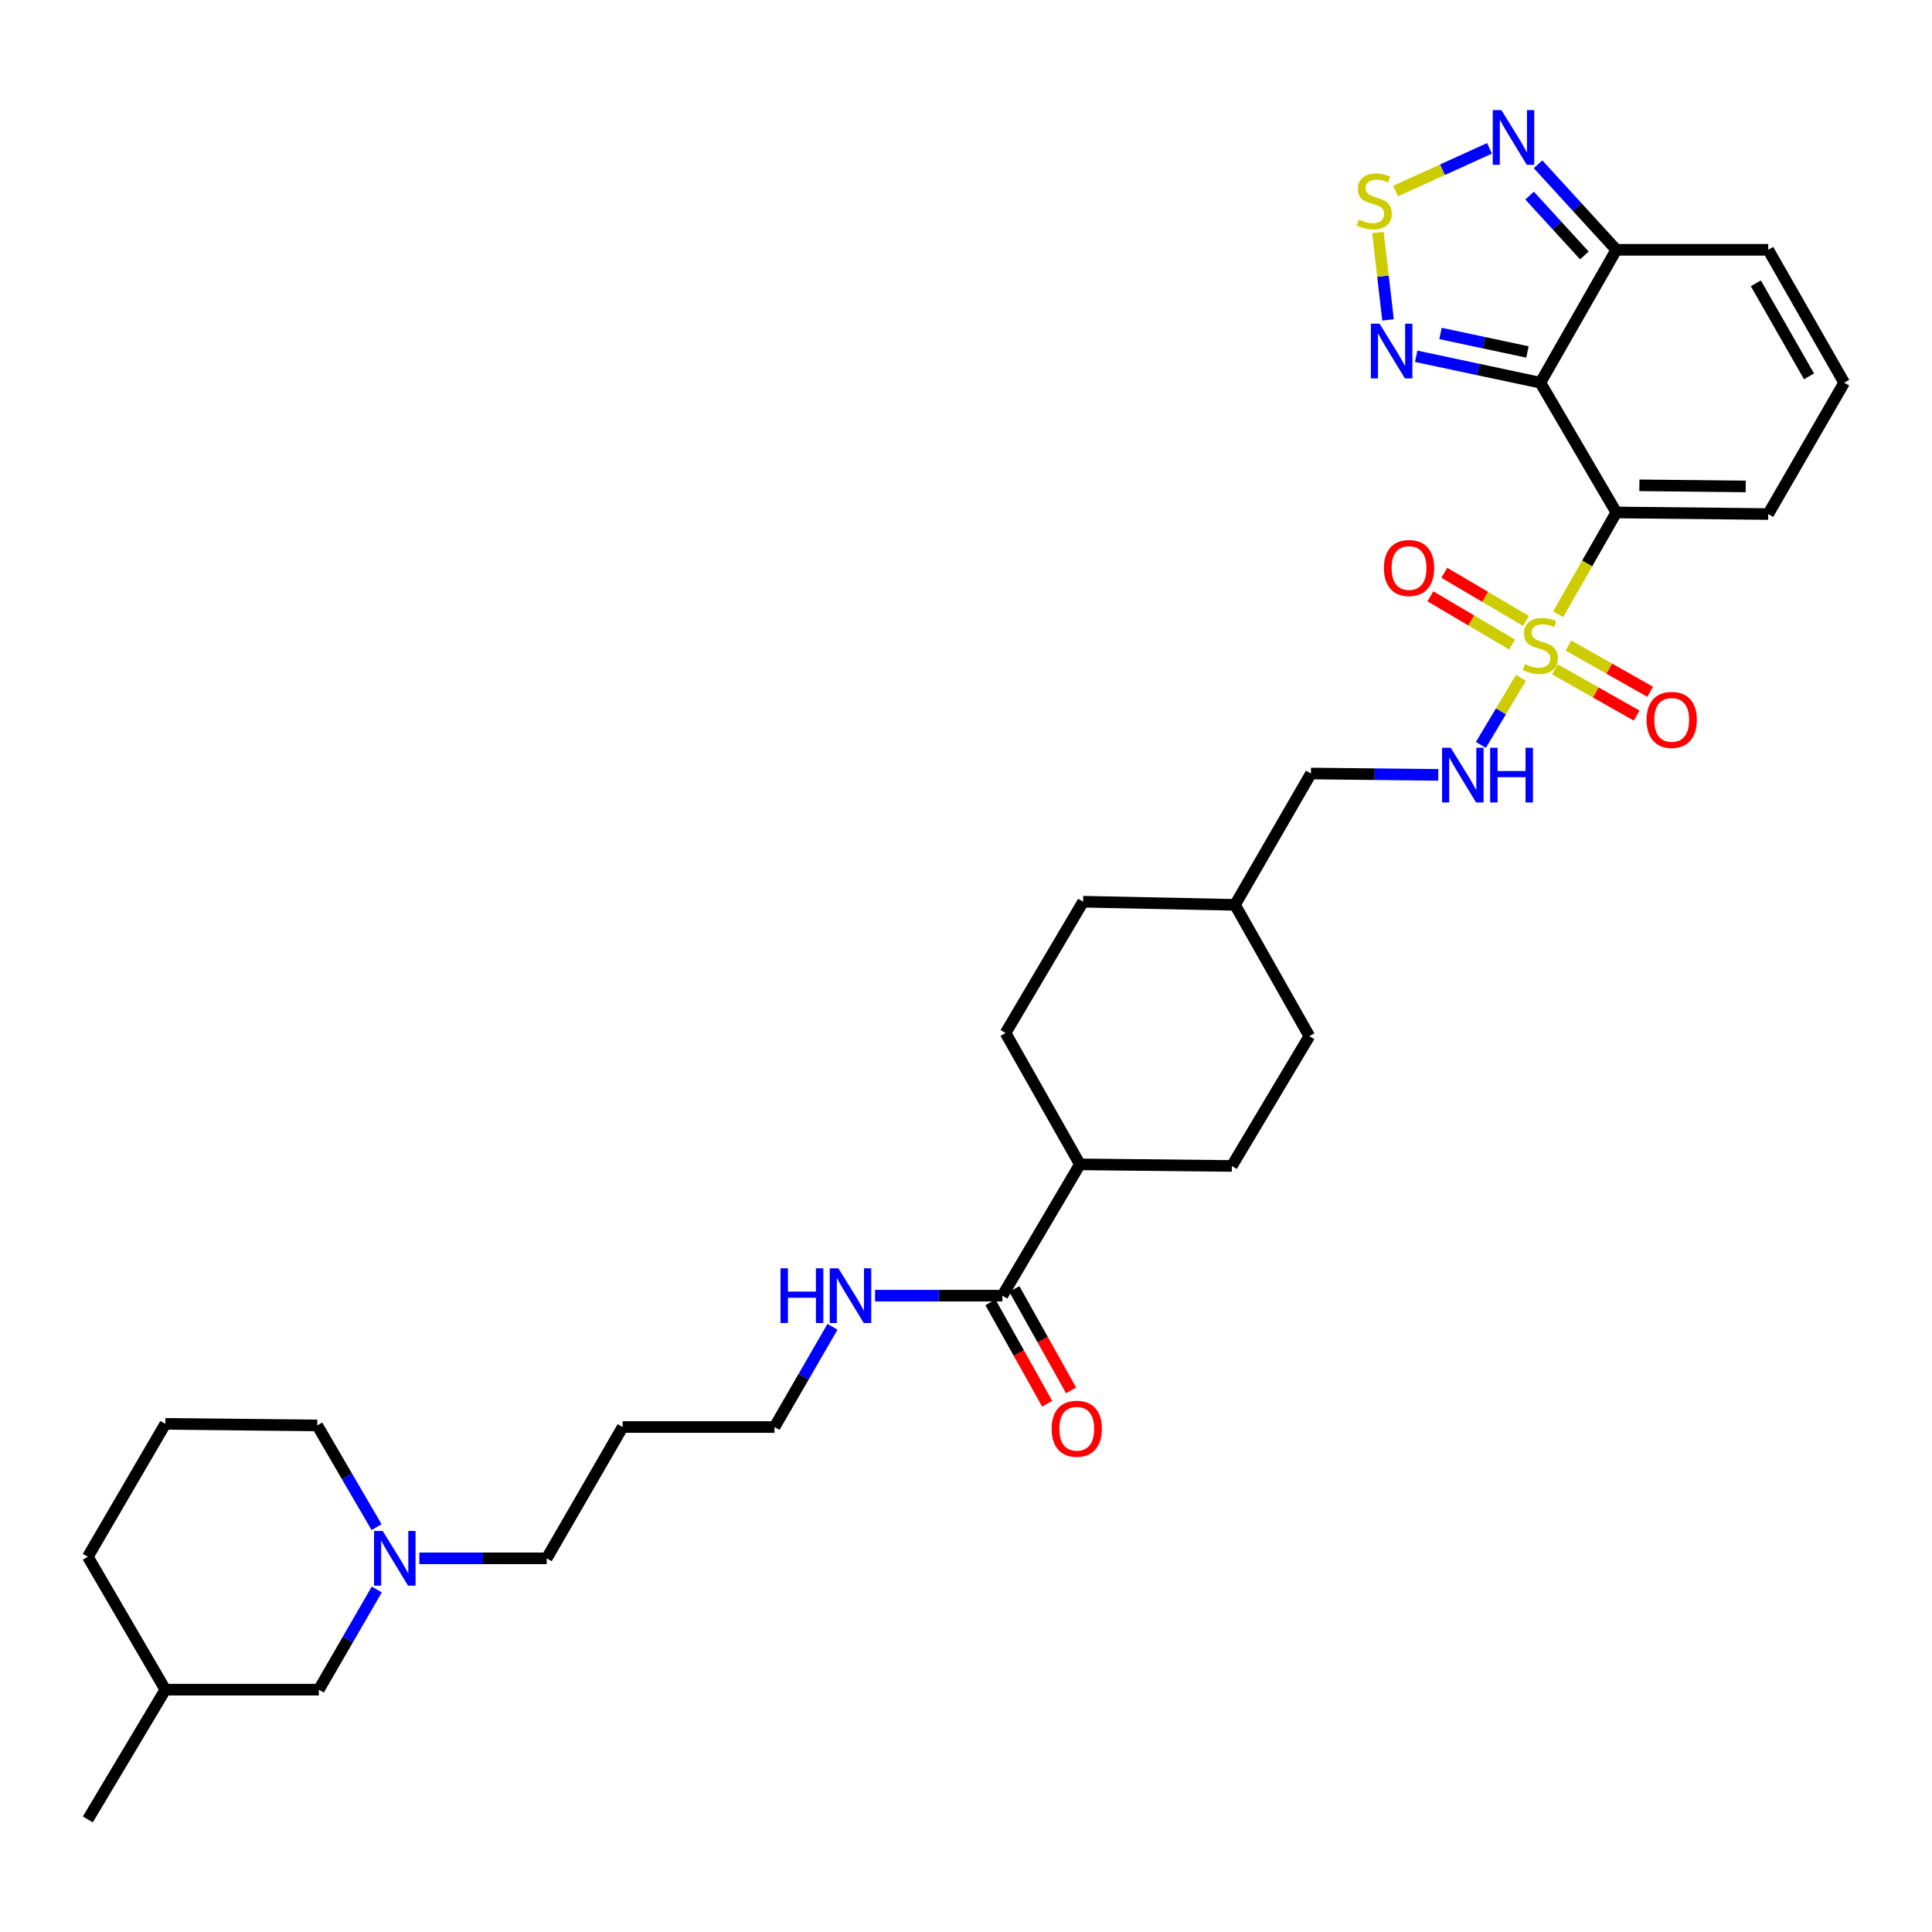 <?xml version='1.0' encoding='iso-8859-1'?>
<svg version='1.1' baseProfile='full'
              xmlns='http://www.w3.org/2000/svg'
                      xmlns:rdkit='http://www.rdkit.org/xml'
                      xmlns:xlink='http://www.w3.org/1999/xlink'
                  xml:space='preserve'
width='1000px' height='1000px' viewBox='0 0 1000 1000'>
<!-- END OF HEADER -->
<rect style='opacity:1.0;fill:#FFFFFF;stroke:none' width='1000' height='1000' x='0' y='0'> </rect>
<path class='bond-0' d='M 806.496,317.934 L 821.549,291.588' style='fill:none;fill-rule:evenodd;stroke:#CCCC00;stroke-width:6px;stroke-linecap:butt;stroke-linejoin:miter;stroke-opacity:1' />
<path class='bond-0' d='M 821.549,291.588 L 836.601,265.242' style='fill:none;fill-rule:evenodd;stroke:#000000;stroke-width:6px;stroke-linecap:butt;stroke-linejoin:miter;stroke-opacity:1' />
<path class='bond-6' d='M 787.235,350.871 L 776.866,368.221' style='fill:none;fill-rule:evenodd;stroke:#CCCC00;stroke-width:6px;stroke-linecap:butt;stroke-linejoin:miter;stroke-opacity:1' />
<path class='bond-6' d='M 776.866,368.221 L 766.497,385.572' style='fill:none;fill-rule:evenodd;stroke:#0000FF;stroke-width:6px;stroke-linecap:butt;stroke-linejoin:miter;stroke-opacity:1' />
<path class='bond-9' d='M 789.844,321.409 L 768.707,308.934' style='fill:none;fill-rule:evenodd;stroke:#CCCC00;stroke-width:6px;stroke-linecap:butt;stroke-linejoin:miter;stroke-opacity:1' />
<path class='bond-9' d='M 768.707,308.934 L 747.569,296.458' style='fill:none;fill-rule:evenodd;stroke:#FF0000;stroke-width:6px;stroke-linecap:butt;stroke-linejoin:miter;stroke-opacity:1' />
<path class='bond-9' d='M 782.642,333.612 L 761.505,321.136' style='fill:none;fill-rule:evenodd;stroke:#CCCC00;stroke-width:6px;stroke-linecap:butt;stroke-linejoin:miter;stroke-opacity:1' />
<path class='bond-9' d='M 761.505,321.136 L 740.367,308.661' style='fill:none;fill-rule:evenodd;stroke:#FF0000;stroke-width:6px;stroke-linecap:butt;stroke-linejoin:miter;stroke-opacity:1' />
<path class='bond-10' d='M 804.839,346.447 L 825.991,358.426' style='fill:none;fill-rule:evenodd;stroke:#CCCC00;stroke-width:6px;stroke-linecap:butt;stroke-linejoin:miter;stroke-opacity:1' />
<path class='bond-10' d='M 825.991,358.426 L 847.144,370.404' style='fill:none;fill-rule:evenodd;stroke:#FF0000;stroke-width:6px;stroke-linecap:butt;stroke-linejoin:miter;stroke-opacity:1' />
<path class='bond-10' d='M 811.821,334.118 L 832.973,346.096' style='fill:none;fill-rule:evenodd;stroke:#CCCC00;stroke-width:6px;stroke-linecap:butt;stroke-linejoin:miter;stroke-opacity:1' />
<path class='bond-10' d='M 832.973,346.096 L 854.126,358.075' style='fill:none;fill-rule:evenodd;stroke:#FF0000;stroke-width:6px;stroke-linecap:butt;stroke-linejoin:miter;stroke-opacity:1' />
<path class='bond-1' d='M 836.601,265.242 L 797.297,198.087' style='fill:none;fill-rule:evenodd;stroke:#000000;stroke-width:6px;stroke-linecap:butt;stroke-linejoin:miter;stroke-opacity:1' />
<path class='bond-8' d='M 836.601,265.242 L 915.225,266.069' style='fill:none;fill-rule:evenodd;stroke:#000000;stroke-width:6px;stroke-linecap:butt;stroke-linejoin:miter;stroke-opacity:1' />
<path class='bond-8' d='M 848.544,251.198 L 903.581,251.776' style='fill:none;fill-rule:evenodd;stroke:#000000;stroke-width:6px;stroke-linecap:butt;stroke-linejoin:miter;stroke-opacity:1' />
<path class='bond-2' d='M 797.297,198.087 L 765.157,191.249' style='fill:none;fill-rule:evenodd;stroke:#000000;stroke-width:6px;stroke-linecap:butt;stroke-linejoin:miter;stroke-opacity:1' />
<path class='bond-2' d='M 765.157,191.249 L 733.018,184.41' style='fill:none;fill-rule:evenodd;stroke:#0000FF;stroke-width:6px;stroke-linecap:butt;stroke-linejoin:miter;stroke-opacity:1' />
<path class='bond-2' d='M 790.604,182.177 L 768.106,177.39' style='fill:none;fill-rule:evenodd;stroke:#000000;stroke-width:6px;stroke-linecap:butt;stroke-linejoin:miter;stroke-opacity:1' />
<path class='bond-2' d='M 768.106,177.39 L 745.609,172.602' style='fill:none;fill-rule:evenodd;stroke:#0000FF;stroke-width:6px;stroke-linecap:butt;stroke-linejoin:miter;stroke-opacity:1' />
<path class='bond-4' d='M 797.297,198.087 L 836.601,129.295' style='fill:none;fill-rule:evenodd;stroke:#000000;stroke-width:6px;stroke-linecap:butt;stroke-linejoin:miter;stroke-opacity:1' />
<path class='bond-3' d='M 718.444,165.588 L 715.826,142.964' style='fill:none;fill-rule:evenodd;stroke:#0000FF;stroke-width:6px;stroke-linecap:butt;stroke-linejoin:miter;stroke-opacity:1' />
<path class='bond-3' d='M 715.826,142.964 L 713.207,120.341' style='fill:none;fill-rule:evenodd;stroke:#CCCC00;stroke-width:6px;stroke-linecap:butt;stroke-linejoin:miter;stroke-opacity:1' />
<path class='bond-33' d='M 722.364,98.881 L 746.664,87.835' style='fill:none;fill-rule:evenodd;stroke:#CCCC00;stroke-width:6px;stroke-linecap:butt;stroke-linejoin:miter;stroke-opacity:1' />
<path class='bond-33' d='M 746.664,87.835 L 770.964,76.789' style='fill:none;fill-rule:evenodd;stroke:#0000FF;stroke-width:6px;stroke-linecap:butt;stroke-linejoin:miter;stroke-opacity:1' />
<path class='bond-5' d='M 836.601,129.295 L 816.346,107.164' style='fill:none;fill-rule:evenodd;stroke:#000000;stroke-width:6px;stroke-linecap:butt;stroke-linejoin:miter;stroke-opacity:1' />
<path class='bond-5' d='M 816.346,107.164 L 796.09,85.033' style='fill:none;fill-rule:evenodd;stroke:#0000FF;stroke-width:6px;stroke-linecap:butt;stroke-linejoin:miter;stroke-opacity:1' />
<path class='bond-5' d='M 820.072,132.222 L 805.893,116.731' style='fill:none;fill-rule:evenodd;stroke:#000000;stroke-width:6px;stroke-linecap:butt;stroke-linejoin:miter;stroke-opacity:1' />
<path class='bond-5' d='M 805.893,116.731 L 791.715,101.239' style='fill:none;fill-rule:evenodd;stroke:#0000FF;stroke-width:6px;stroke-linecap:butt;stroke-linejoin:miter;stroke-opacity:1' />
<path class='bond-32' d='M 836.601,129.295 L 915.225,129.295' style='fill:none;fill-rule:evenodd;stroke:#000000;stroke-width:6px;stroke-linecap:butt;stroke-linejoin:miter;stroke-opacity:1' />
<path class='bond-20' d='M 744.453,401.064 L 711.501,400.717' style='fill:none;fill-rule:evenodd;stroke:#0000FF;stroke-width:6px;stroke-linecap:butt;stroke-linejoin:miter;stroke-opacity:1' />
<path class='bond-20' d='M 711.501,400.717 L 678.55,400.371' style='fill:none;fill-rule:evenodd;stroke:#000000;stroke-width:6px;stroke-linecap:butt;stroke-linejoin:miter;stroke-opacity:1' />
<path class='bond-7' d='M 518.837,670.636 L 558.96,602.67' style='fill:none;fill-rule:evenodd;stroke:#000000;stroke-width:6px;stroke-linecap:butt;stroke-linejoin:miter;stroke-opacity:1' />
<path class='bond-15' d='M 512.655,674.095 L 527.344,700.346' style='fill:none;fill-rule:evenodd;stroke:#000000;stroke-width:6px;stroke-linecap:butt;stroke-linejoin:miter;stroke-opacity:1' />
<path class='bond-15' d='M 527.344,700.346 L 542.033,726.597' style='fill:none;fill-rule:evenodd;stroke:#FF0000;stroke-width:6px;stroke-linecap:butt;stroke-linejoin:miter;stroke-opacity:1' />
<path class='bond-15' d='M 525.02,667.176 L 539.709,693.427' style='fill:none;fill-rule:evenodd;stroke:#000000;stroke-width:6px;stroke-linecap:butt;stroke-linejoin:miter;stroke-opacity:1' />
<path class='bond-15' d='M 539.709,693.427 L 554.398,719.678' style='fill:none;fill-rule:evenodd;stroke:#FF0000;stroke-width:6px;stroke-linecap:butt;stroke-linejoin:miter;stroke-opacity:1' />
<path class='bond-16' d='M 518.837,670.636 L 485.878,670.636' style='fill:none;fill-rule:evenodd;stroke:#000000;stroke-width:6px;stroke-linecap:butt;stroke-linejoin:miter;stroke-opacity:1' />
<path class='bond-16' d='M 485.878,670.636 L 452.919,670.636' style='fill:none;fill-rule:evenodd;stroke:#0000FF;stroke-width:6px;stroke-linecap:butt;stroke-linejoin:miter;stroke-opacity:1' />
<path class='bond-12' d='M 915.225,266.069 L 954.545,198.087' style='fill:none;fill-rule:evenodd;stroke:#000000;stroke-width:6px;stroke-linecap:butt;stroke-linejoin:miter;stroke-opacity:1' />
<path class='bond-11' d='M 217.054,806.591 L 250.013,806.591' style='fill:none;fill-rule:evenodd;stroke:#0000FF;stroke-width:6px;stroke-linecap:butt;stroke-linejoin:miter;stroke-opacity:1' />
<path class='bond-11' d='M 250.013,806.591 L 282.973,806.591' style='fill:none;fill-rule:evenodd;stroke:#000000;stroke-width:6px;stroke-linecap:butt;stroke-linejoin:miter;stroke-opacity:1' />
<path class='bond-19' d='M 195.023,822.714 L 180.025,848.643' style='fill:none;fill-rule:evenodd;stroke:#0000FF;stroke-width:6px;stroke-linecap:butt;stroke-linejoin:miter;stroke-opacity:1' />
<path class='bond-19' d='M 180.025,848.643 L 165.028,874.572' style='fill:none;fill-rule:evenodd;stroke:#000000;stroke-width:6px;stroke-linecap:butt;stroke-linejoin:miter;stroke-opacity:1' />
<path class='bond-26' d='M 194.924,790.44 L 179.567,764.119' style='fill:none;fill-rule:evenodd;stroke:#0000FF;stroke-width:6px;stroke-linecap:butt;stroke-linejoin:miter;stroke-opacity:1' />
<path class='bond-26' d='M 179.567,764.119 L 164.21,737.799' style='fill:none;fill-rule:evenodd;stroke:#000000;stroke-width:6px;stroke-linecap:butt;stroke-linejoin:miter;stroke-opacity:1' />
<path class='bond-13' d='M 954.545,198.087 L 915.225,129.295' style='fill:none;fill-rule:evenodd;stroke:#000000;stroke-width:6px;stroke-linecap:butt;stroke-linejoin:miter;stroke-opacity:1' />
<path class='bond-13' d='M 936.346,194.8 L 908.822,146.645' style='fill:none;fill-rule:evenodd;stroke:#000000;stroke-width:6px;stroke-linecap:butt;stroke-linejoin:miter;stroke-opacity:1' />
<path class='bond-14' d='M 558.96,602.67 L 520.467,534.689' style='fill:none;fill-rule:evenodd;stroke:#000000;stroke-width:6px;stroke-linecap:butt;stroke-linejoin:miter;stroke-opacity:1' />
<path class='bond-34' d='M 558.96,602.67 L 637.6,603.497' style='fill:none;fill-rule:evenodd;stroke:#000000;stroke-width:6px;stroke-linecap:butt;stroke-linejoin:miter;stroke-opacity:1' />
<path class='bond-29' d='M 430.888,686.759 L 415.891,712.692' style='fill:none;fill-rule:evenodd;stroke:#0000FF;stroke-width:6px;stroke-linecap:butt;stroke-linejoin:miter;stroke-opacity:1' />
<path class='bond-29' d='M 415.891,712.692 L 400.893,738.625' style='fill:none;fill-rule:evenodd;stroke:#000000;stroke-width:6px;stroke-linecap:butt;stroke-linejoin:miter;stroke-opacity:1' />
<path class='bond-17' d='M 637.6,603.497 L 677.715,536.326' style='fill:none;fill-rule:evenodd;stroke:#000000;stroke-width:6px;stroke-linecap:butt;stroke-linejoin:miter;stroke-opacity:1' />
<path class='bond-18' d='M 520.467,534.689 L 560.613,466.723' style='fill:none;fill-rule:evenodd;stroke:#000000;stroke-width:6px;stroke-linecap:butt;stroke-linejoin:miter;stroke-opacity:1' />
<path class='bond-27' d='M 165.028,874.572 L 85.585,874.572' style='fill:none;fill-rule:evenodd;stroke:#000000;stroke-width:6px;stroke-linecap:butt;stroke-linejoin:miter;stroke-opacity:1' />
<path class='bond-23' d='M 678.55,400.371 L 639.23,468.352' style='fill:none;fill-rule:evenodd;stroke:#000000;stroke-width:6px;stroke-linecap:butt;stroke-linejoin:miter;stroke-opacity:1' />
<path class='bond-21' d='M 677.715,536.326 L 639.23,468.352' style='fill:none;fill-rule:evenodd;stroke:#000000;stroke-width:6px;stroke-linecap:butt;stroke-linejoin:miter;stroke-opacity:1' />
<path class='bond-22' d='M 560.613,466.723 L 639.23,468.352' style='fill:none;fill-rule:evenodd;stroke:#000000;stroke-width:6px;stroke-linecap:butt;stroke-linejoin:miter;stroke-opacity:1' />
<path class='bond-24' d='M 282.973,806.591 L 322.285,738.625' style='fill:none;fill-rule:evenodd;stroke:#000000;stroke-width:6px;stroke-linecap:butt;stroke-linejoin:miter;stroke-opacity:1' />
<path class='bond-25' d='M 322.285,738.625 L 400.893,738.625' style='fill:none;fill-rule:evenodd;stroke:#000000;stroke-width:6px;stroke-linecap:butt;stroke-linejoin:miter;stroke-opacity:1' />
<path class='bond-28' d='M 164.21,737.799 L 85.585,736.988' style='fill:none;fill-rule:evenodd;stroke:#000000;stroke-width:6px;stroke-linecap:butt;stroke-linejoin:miter;stroke-opacity:1' />
<path class='bond-31' d='M 85.585,874.572 L 45.455,941.727' style='fill:none;fill-rule:evenodd;stroke:#000000;stroke-width:6px;stroke-linecap:butt;stroke-linejoin:miter;stroke-opacity:1' />
<path class='bond-35' d='M 85.585,874.572 L 45.455,805.78' style='fill:none;fill-rule:evenodd;stroke:#000000;stroke-width:6px;stroke-linecap:butt;stroke-linejoin:miter;stroke-opacity:1' />
<path class='bond-30' d='M 85.585,736.988 L 45.455,805.78' style='fill:none;fill-rule:evenodd;stroke:#000000;stroke-width:6px;stroke-linecap:butt;stroke-linejoin:miter;stroke-opacity:1' />
<path  class='atom-0' d='M 789.297 343.755
Q 789.617 343.875, 790.937 344.435
Q 792.257 344.995, 793.697 345.355
Q 795.177 345.675, 796.617 345.675
Q 799.297 345.675, 800.857 344.395
Q 802.417 343.075, 802.417 340.795
Q 802.417 339.235, 801.617 338.275
Q 800.857 337.315, 799.657 336.795
Q 798.457 336.275, 796.457 335.675
Q 793.937 334.915, 792.417 334.195
Q 790.937 333.475, 789.857 331.955
Q 788.817 330.435, 788.817 327.875
Q 788.817 324.315, 791.217 322.115
Q 793.657 319.915, 798.457 319.915
Q 801.737 319.915, 805.457 321.475
L 804.537 324.555
Q 801.137 323.155, 798.577 323.155
Q 795.817 323.155, 794.297 324.315
Q 792.777 325.435, 792.817 327.395
Q 792.817 328.915, 793.577 329.835
Q 794.377 330.755, 795.497 331.275
Q 796.657 331.795, 798.577 332.395
Q 801.137 333.195, 802.657 333.995
Q 804.177 334.795, 805.257 336.435
Q 806.377 338.035, 806.377 340.795
Q 806.377 344.715, 803.737 346.835
Q 801.137 348.915, 796.777 348.915
Q 794.257 348.915, 792.337 348.355
Q 790.457 347.835, 788.217 346.915
L 789.297 343.755
' fill='#CCCC00'/>
<path  class='atom-3' d='M 714.05 167.546
L 723.33 182.546
Q 724.25 184.026, 725.73 186.706
Q 727.21 189.386, 727.29 189.546
L 727.29 167.546
L 731.05 167.546
L 731.05 195.866
L 727.17 195.866
L 717.21 179.466
Q 716.05 177.546, 714.81 175.346
Q 713.61 173.146, 713.25 172.466
L 713.25 195.866
L 709.57 195.866
L 709.57 167.546
L 714.05 167.546
' fill='#0000FF'/>
<path  class='atom-4' d='M 703.305 113.628
Q 703.625 113.748, 704.945 114.308
Q 706.265 114.868, 707.705 115.228
Q 709.185 115.548, 710.625 115.548
Q 713.305 115.548, 714.865 114.268
Q 716.425 112.948, 716.425 110.668
Q 716.425 109.108, 715.625 108.148
Q 714.865 107.188, 713.665 106.668
Q 712.465 106.148, 710.465 105.548
Q 707.945 104.788, 706.425 104.068
Q 704.945 103.348, 703.865 101.828
Q 702.825 100.308, 702.825 97.748
Q 702.825 94.188, 705.225 91.988
Q 707.665 89.788, 712.465 89.788
Q 715.745 89.788, 719.465 91.348
L 718.545 94.428
Q 715.145 93.028, 712.585 93.028
Q 709.825 93.028, 708.305 94.188
Q 706.785 95.308, 706.825 97.268
Q 706.825 98.788, 707.585 99.708
Q 708.385 100.628, 709.505 101.148
Q 710.665 101.668, 712.585 102.268
Q 715.145 103.068, 716.665 103.868
Q 718.185 104.668, 719.265 106.308
Q 720.385 107.908, 720.385 110.668
Q 720.385 114.588, 717.745 116.708
Q 715.145 118.788, 710.785 118.788
Q 708.265 118.788, 706.345 118.228
Q 704.465 117.708, 702.225 116.788
L 703.305 113.628
' fill='#CCCC00'/>
<path  class='atom-6' d='M 777.119 56.986
L 786.399 71.986
Q 787.319 73.466, 788.799 76.145
Q 790.279 78.826, 790.359 78.986
L 790.359 56.986
L 794.119 56.986
L 794.119 85.305
L 790.239 85.305
L 780.279 68.906
Q 779.119 66.986, 777.879 64.785
Q 776.679 62.586, 776.319 61.906
L 776.319 85.305
L 772.639 85.305
L 772.639 56.986
L 777.119 56.986
' fill='#0000FF'/>
<path  class='atom-7' d='M 750.898 387.037
L 760.178 402.037
Q 761.098 403.517, 762.578 406.197
Q 764.058 408.877, 764.138 409.037
L 764.138 387.037
L 767.898 387.037
L 767.898 415.357
L 764.018 415.357
L 754.058 398.957
Q 752.898 397.037, 751.658 394.837
Q 750.458 392.637, 750.098 391.957
L 750.098 415.357
L 746.418 415.357
L 746.418 387.037
L 750.898 387.037
' fill='#0000FF'/>
<path  class='atom-7' d='M 771.298 387.037
L 775.138 387.037
L 775.138 399.077
L 789.618 399.077
L 789.618 387.037
L 793.458 387.037
L 793.458 415.357
L 789.618 415.357
L 789.618 402.277
L 775.138 402.277
L 775.138 415.357
L 771.298 415.357
L 771.298 387.037
' fill='#0000FF'/>
<path  class='atom-10' d='M 716.315 293.992
Q 716.315 287.192, 719.675 283.392
Q 723.035 279.592, 729.315 279.592
Q 735.595 279.592, 738.955 283.392
Q 742.315 287.192, 742.315 293.992
Q 742.315 300.872, 738.915 304.792
Q 735.515 308.672, 729.315 308.672
Q 723.075 308.672, 719.675 304.792
Q 716.315 300.912, 716.315 293.992
M 729.315 305.472
Q 733.635 305.472, 735.955 302.592
Q 738.315 299.672, 738.315 293.992
Q 738.315 288.432, 735.955 285.632
Q 733.635 282.792, 729.315 282.792
Q 724.995 282.792, 722.635 285.592
Q 720.315 288.392, 720.315 293.992
Q 720.315 299.712, 722.635 302.592
Q 724.995 305.472, 729.315 305.472
' fill='#FF0000'/>
<path  class='atom-11' d='M 852.271 372.608
Q 852.271 365.808, 855.631 362.008
Q 858.991 358.208, 865.271 358.208
Q 871.551 358.208, 874.911 362.008
Q 878.271 365.808, 878.271 372.608
Q 878.271 379.488, 874.871 383.408
Q 871.471 387.288, 865.271 387.288
Q 859.031 387.288, 855.631 383.408
Q 852.271 379.528, 852.271 372.608
M 865.271 384.088
Q 869.591 384.088, 871.911 381.208
Q 874.271 378.288, 874.271 372.608
Q 874.271 367.048, 871.911 364.248
Q 869.591 361.408, 865.271 361.408
Q 860.951 361.408, 858.591 364.208
Q 856.271 367.008, 856.271 372.608
Q 856.271 378.328, 858.591 381.208
Q 860.951 384.088, 865.271 384.088
' fill='#FF0000'/>
<path  class='atom-12' d='M 198.088 792.431
L 207.368 807.431
Q 208.288 808.911, 209.768 811.591
Q 211.248 814.271, 211.328 814.431
L 211.328 792.431
L 215.088 792.431
L 215.088 820.751
L 211.208 820.751
L 201.248 804.351
Q 200.088 802.431, 198.848 800.231
Q 197.648 798.031, 197.288 797.351
L 197.288 820.751
L 193.608 820.751
L 193.608 792.431
L 198.088 792.431
' fill='#0000FF'/>
<path  class='atom-16' d='M 544.331 739.508
Q 544.331 732.708, 547.691 728.908
Q 551.051 725.108, 557.331 725.108
Q 563.611 725.108, 566.971 728.908
Q 570.331 732.708, 570.331 739.508
Q 570.331 746.388, 566.931 750.308
Q 563.531 754.188, 557.331 754.188
Q 551.091 754.188, 547.691 750.308
Q 544.331 746.428, 544.331 739.508
M 557.331 750.988
Q 561.651 750.988, 563.971 748.108
Q 566.331 745.188, 566.331 739.508
Q 566.331 733.948, 563.971 731.148
Q 561.651 728.308, 557.331 728.308
Q 553.011 728.308, 550.651 731.108
Q 548.331 733.908, 548.331 739.508
Q 548.331 745.228, 550.651 748.108
Q 553.011 750.988, 557.331 750.988
' fill='#FF0000'/>
<path  class='atom-17' d='M 403.993 656.476
L 407.833 656.476
L 407.833 668.516
L 422.313 668.516
L 422.313 656.476
L 426.153 656.476
L 426.153 684.796
L 422.313 684.796
L 422.313 671.716
L 407.833 671.716
L 407.833 684.796
L 403.993 684.796
L 403.993 656.476
' fill='#0000FF'/>
<path  class='atom-17' d='M 433.953 656.476
L 443.233 671.476
Q 444.153 672.956, 445.633 675.636
Q 447.113 678.316, 447.193 678.476
L 447.193 656.476
L 450.953 656.476
L 450.953 684.796
L 447.073 684.796
L 437.113 668.396
Q 435.953 666.476, 434.713 664.276
Q 433.513 662.076, 433.153 661.396
L 433.153 684.796
L 429.473 684.796
L 429.473 656.476
L 433.953 656.476
' fill='#0000FF'/>
</svg>
